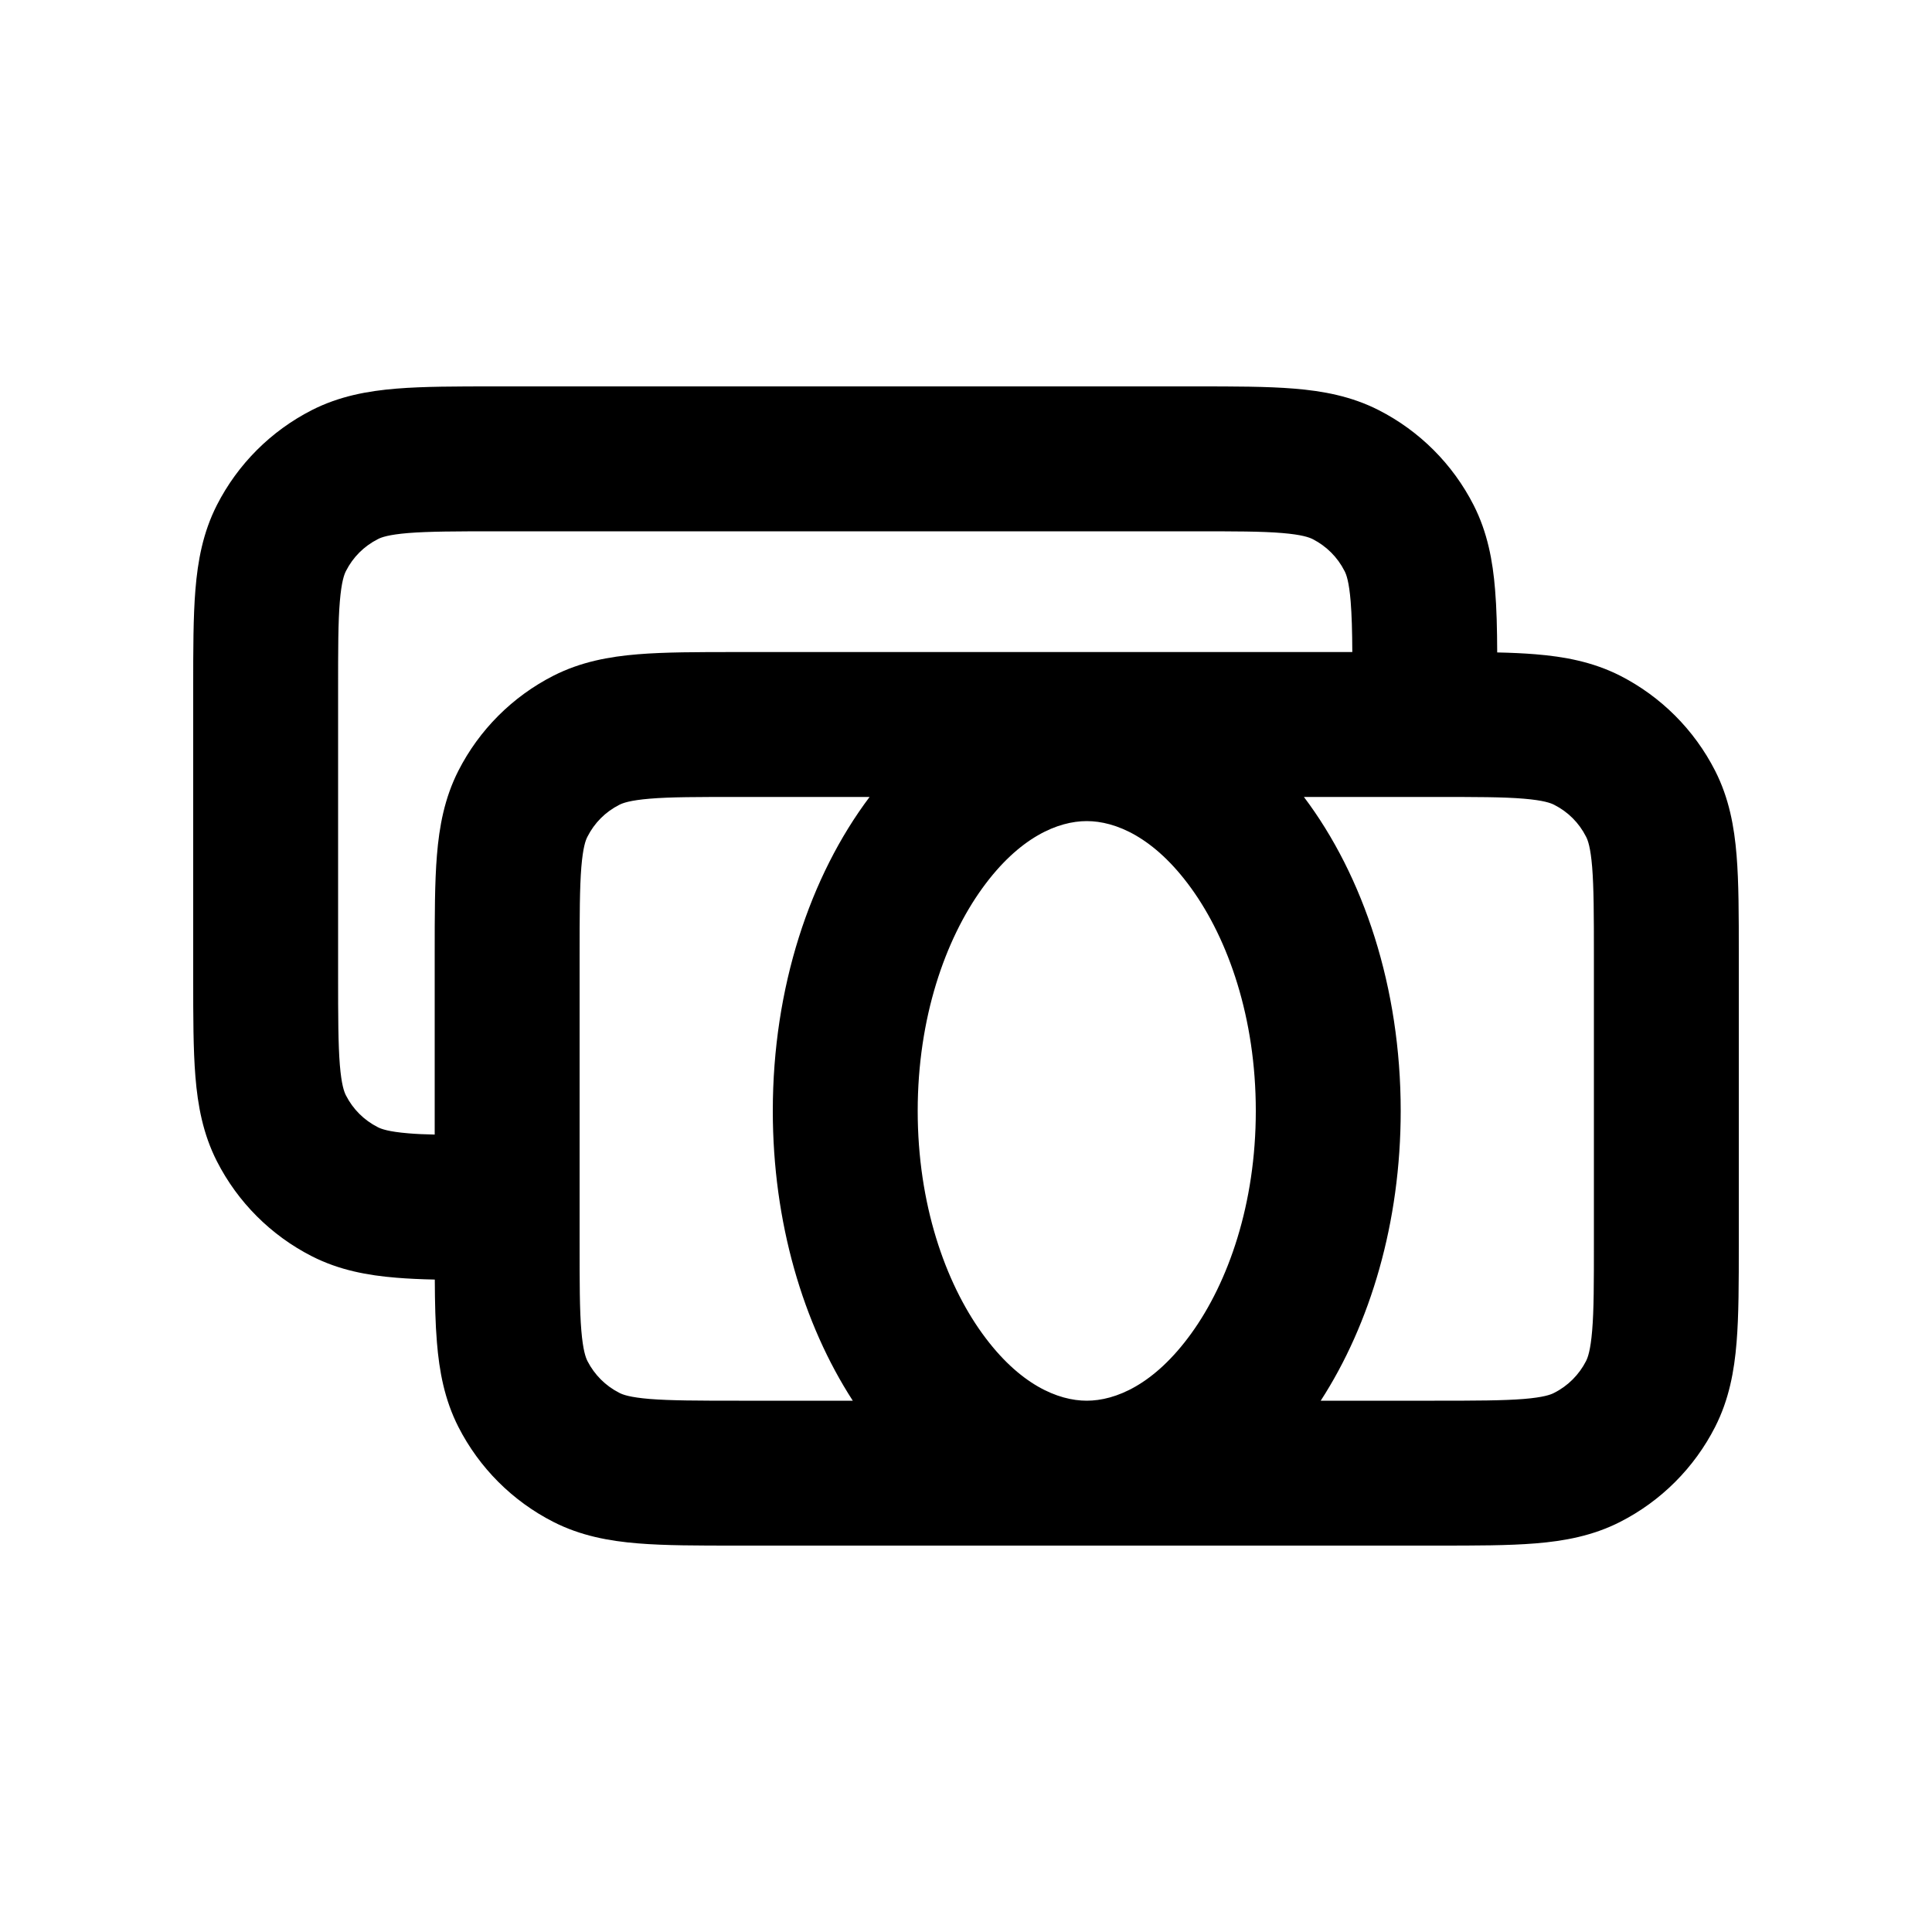<svg viewBox="0 0 20 20" xmlns="http://www.w3.org/2000/svg"><path d="M12.379 4h-7.258c-.395 0-.736 0-1.017.023-.297.024-.592.078-.875.222-.424.216-.768.56-.984.984-.144.283-.198.578-.222.875-.023.28-.023.622-.023 1.017v3.008c0 .395 0 .736.023 1.017.024.297.078.592.222.875.216.424.56.768.984.984.283.144.578.198.875.222.121.01.254.016.397.019.001.243.006.46.022.65.024.297.078.592.222.875.216.424.56.768.984.984.283.144.578.198.875.222.28.023.622.023 1.017.023h7.258c.395 0 .736 0 1.017-.023.297-.024.592-.078.875-.222.424-.216.768-.56.984-.984.144-.283.198-.578.222-.875.023-.28.023-.622.023-1.017v-3.008c0-.395 0-.736-.023-1.017-.024-.297-.078-.592-.222-.875-.216-.424-.56-.768-.983-.984-.284-.144-.58-.198-.876-.222-.121-.01-.254-.016-.397-.019-.001-.243-.006-.46-.022-.65-.024-.297-.078-.592-.222-.875-.216-.424-.56-.768-.984-.984-.283-.144-.578-.198-.875-.222-.28-.023-.622-.023-1.017-.023Zm1.62 2.75h-6.378c-.395 0-.736 0-1.017.023-.297.024-.592.078-.875.222-.424.216-.768.56-.984.984-.144.283-.198.578-.222.875-.023.28-.023.622-.023 1.017v1.874c-.104-.002-.194-.006-.274-.013-.204-.017-.28-.045-.316-.064-.142-.072-.256-.186-.328-.327-.02-.038-.047-.113-.064-.317-.017-.212-.018-.492-.018-.924v-2.95c0-.432 0-.712.018-.924.017-.204.045-.28.064-.316.072-.142.186-.256.328-.328.037-.02.112-.047.316-.064.212-.017.492-.018.924-.018h7.2c.432 0 .712 0 .924.018.204.017.28.045.317.064.14.072.255.186.327.328.02.037.047.112.064.316.011.138.016.305.017.524Zm-6.349 7.75h1.178c-.515-.796-.828-1.848-.828-3 0-1.278.385-2.43 1.002-3.25h-1.352c-.432 0-.712 0-.924.018-.204.017-.28.045-.316.064-.142.072-.256.186-.328.328-.02.037-.047.112-.064.316-.017.212-.018.492-.018.924v2.95c0 .432 0 .712.018.924.017.204.045.28.064.317.072.14.186.255.328.327.037.02.112.047.316.064.212.017.492.018.924.018Zm6.85-3c0-1.278-.384-2.43-1.002-3.25h1.352c.432 0 .712 0 .924.018.204.017.28.045.316.064.142.072.256.186.328.328.02.037.047.112.064.316.017.212.018.492.018.924v2.95c0 .432 0 .712-.018.924-.017.204-.045.28-.064.317-.072.14-.186.255-.328.327-.037.02-.112.047-.316.064-.212.017-.492.018-.924.018h-1.178c.515-.796.828-1.848.828-3Zm-4.332 2.304c-.384-.532-.668-1.342-.668-2.304 0-.962.284-1.772.668-2.304.385-.533.787-.696 1.082-.696.295 0 .697.163 1.082.696.384.532.668 1.342.668 2.304 0 .962-.284 1.772-.668 2.304-.385.533-.787.696-1.082.696-.295 0-.697-.163-1.082-.696Z" fill-rule="evenodd"></path></svg>